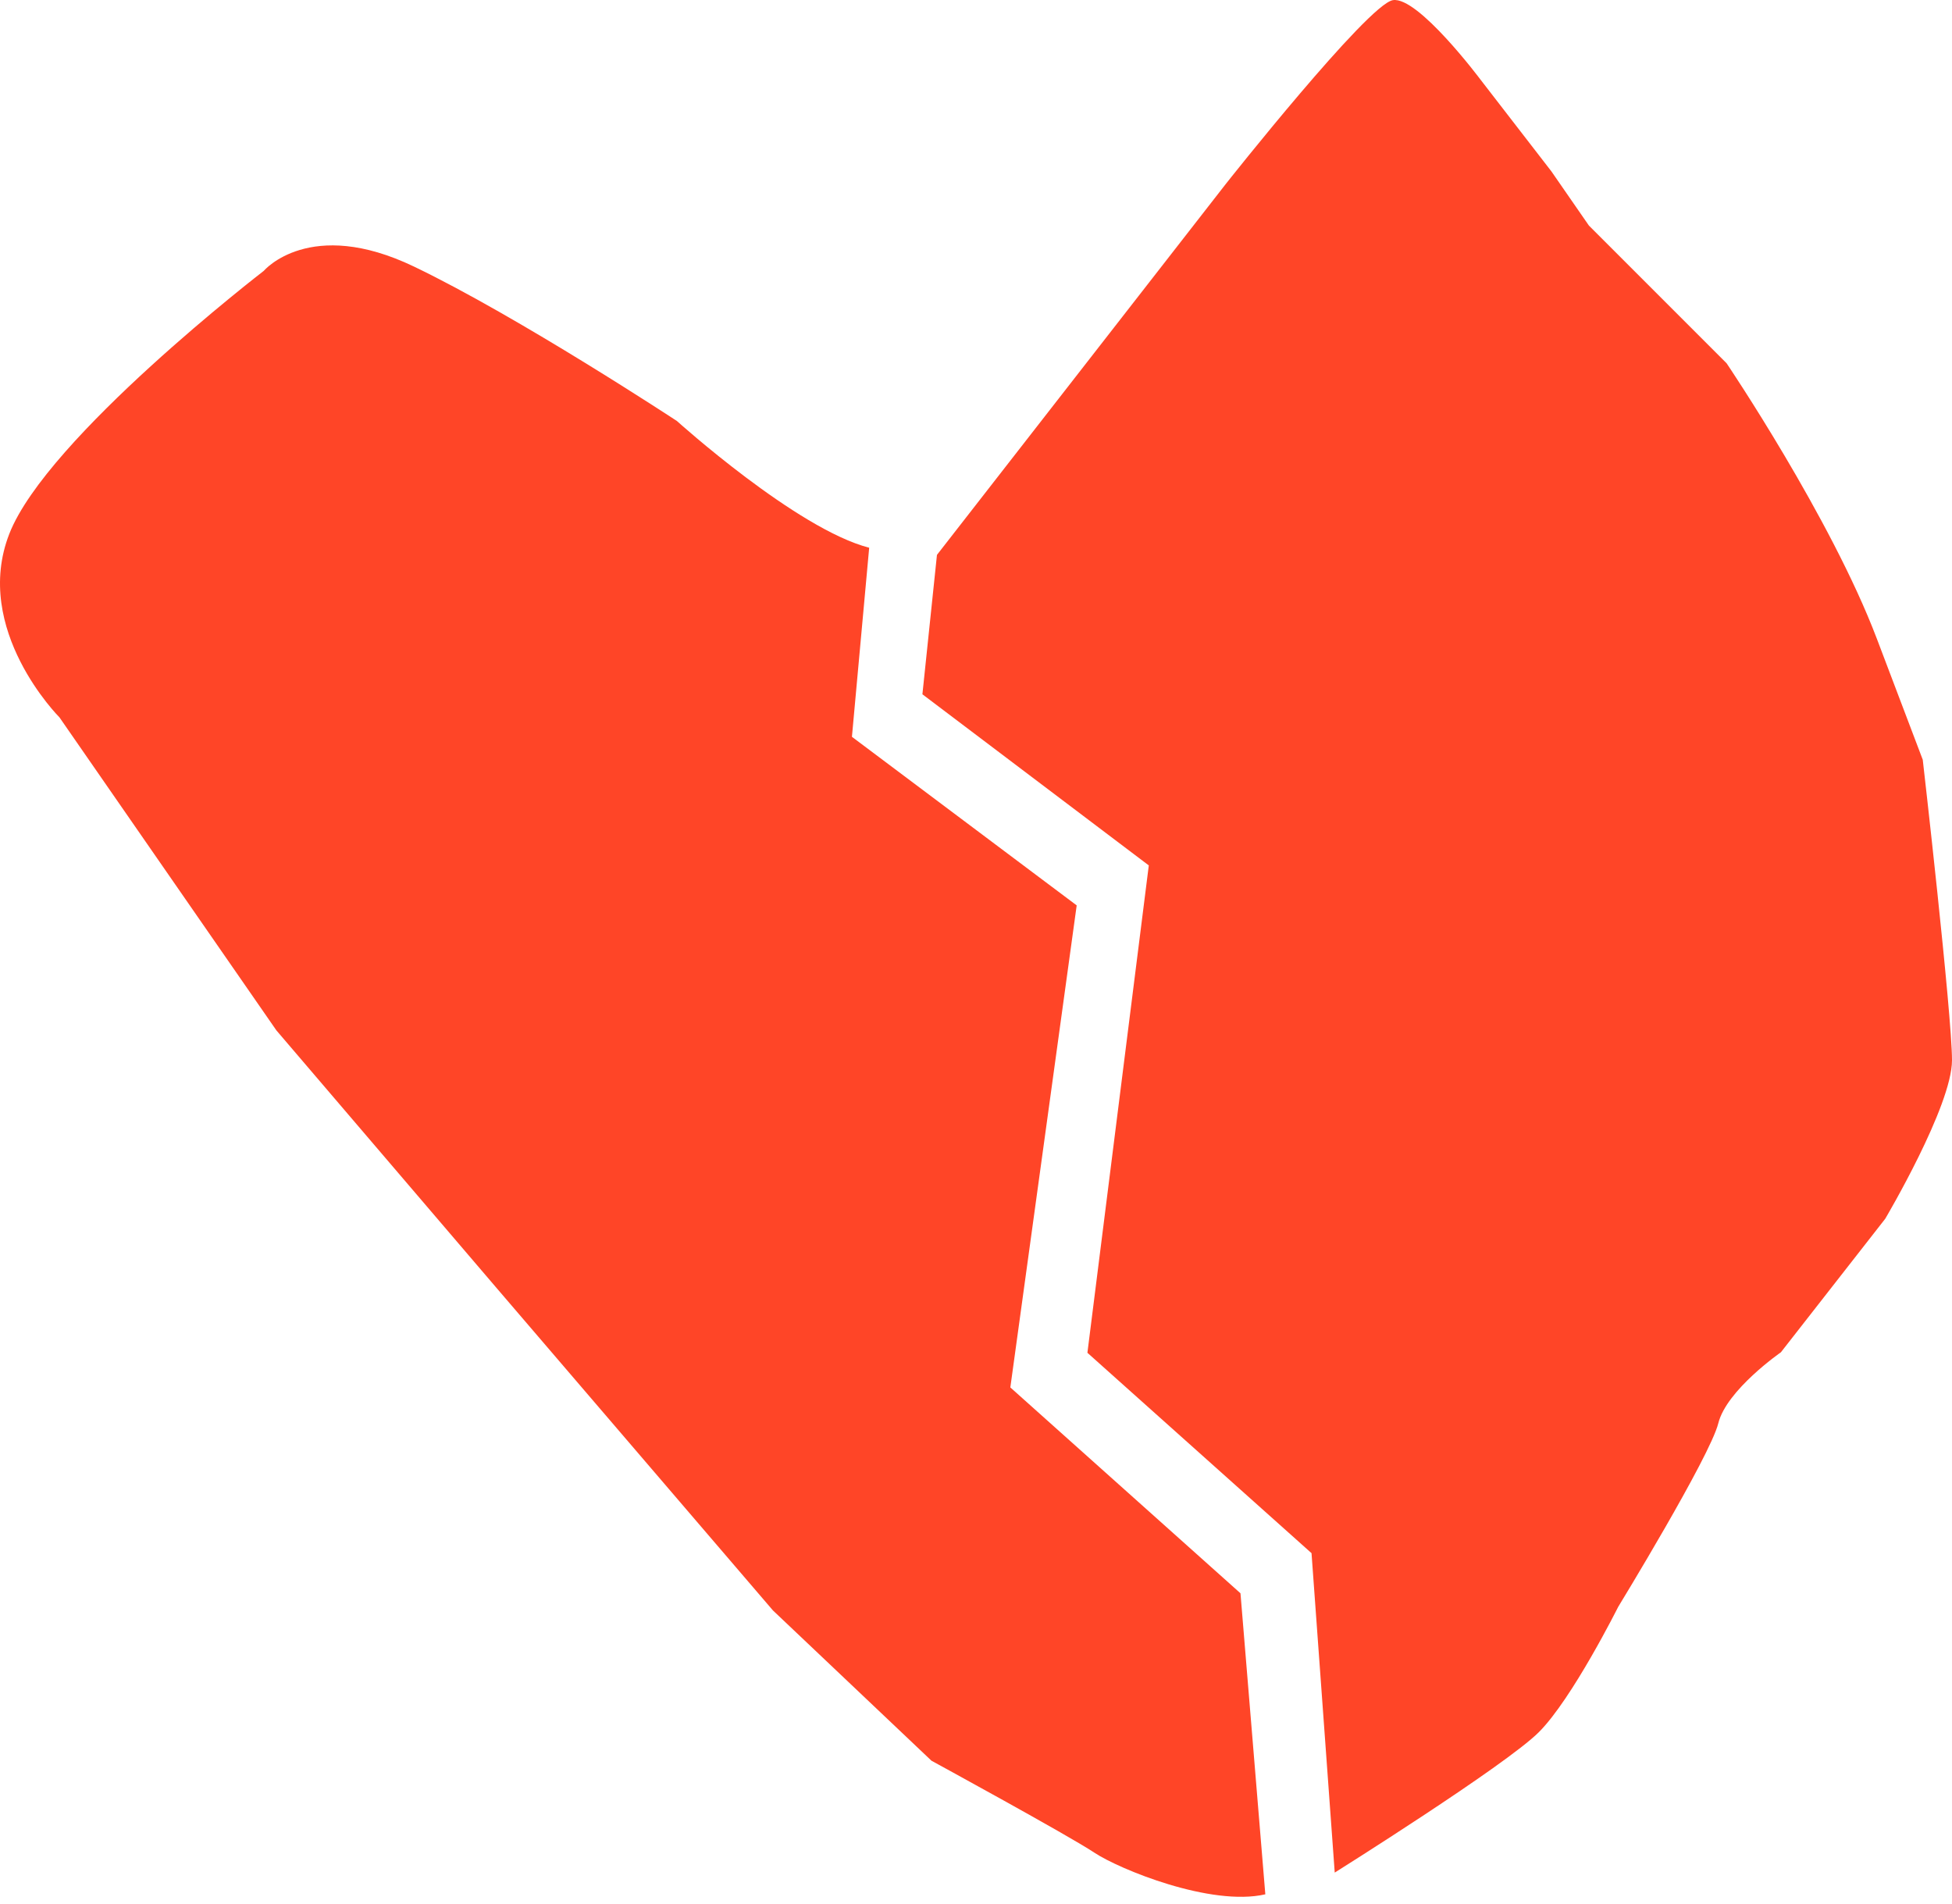 <svg xmlns="http://www.w3.org/2000/svg" width="161" height="157" viewBox="0 0 161 157" fill="none">
  <path d="M110.088 154.417C110.088 154.417 124.177 145.584 126.928 142.833C129.679 140.082 133.466 132.508 133.466 132.508C133.466 132.508 141.04 120.116 141.725 117.365C142.41 114.614 146.887 111.512 146.887 111.512L155.492 100.502C155.492 100.502 161 91.207 161 87.426C161 83.644 158.588 62.649 158.588 62.649L154.801 52.669C151.014 42.689 142.41 29.958 142.41 29.958L131.054 18.603L127.958 14.131L122.105 6.557C122.105 6.557 116.948 -0.333 114.882 0.013C112.815 0.358 101.115 15.155 101.115 15.155L77.28 45.756L76.08 57.252L94.752 71.364L89.689 111.553L108.174 128.077" fill="#FF4527"/>
  <path d="M104.363 156.209L102.314 131.385L83.332 114.41L88.805 74.66L70.267 60.759L71.69 45.166C65.713 43.632 55.833 34.718 55.833 34.718C55.833 34.718 42.757 26.113 34.153 21.986C25.548 17.854 21.761 22.332 21.761 22.332C21.761 22.332 3.867 36.099 0.771 44.013C-2.325 51.926 4.904 59.155 4.904 59.155L22.797 84.968L41.036 106.303L63.753 132.801L76.829 145.193C76.829 145.193 88.184 151.385 90.251 152.767C92.317 154.142 99.885 157.239 104.363 156.209Z" fill="#FF4527"/>
</svg>